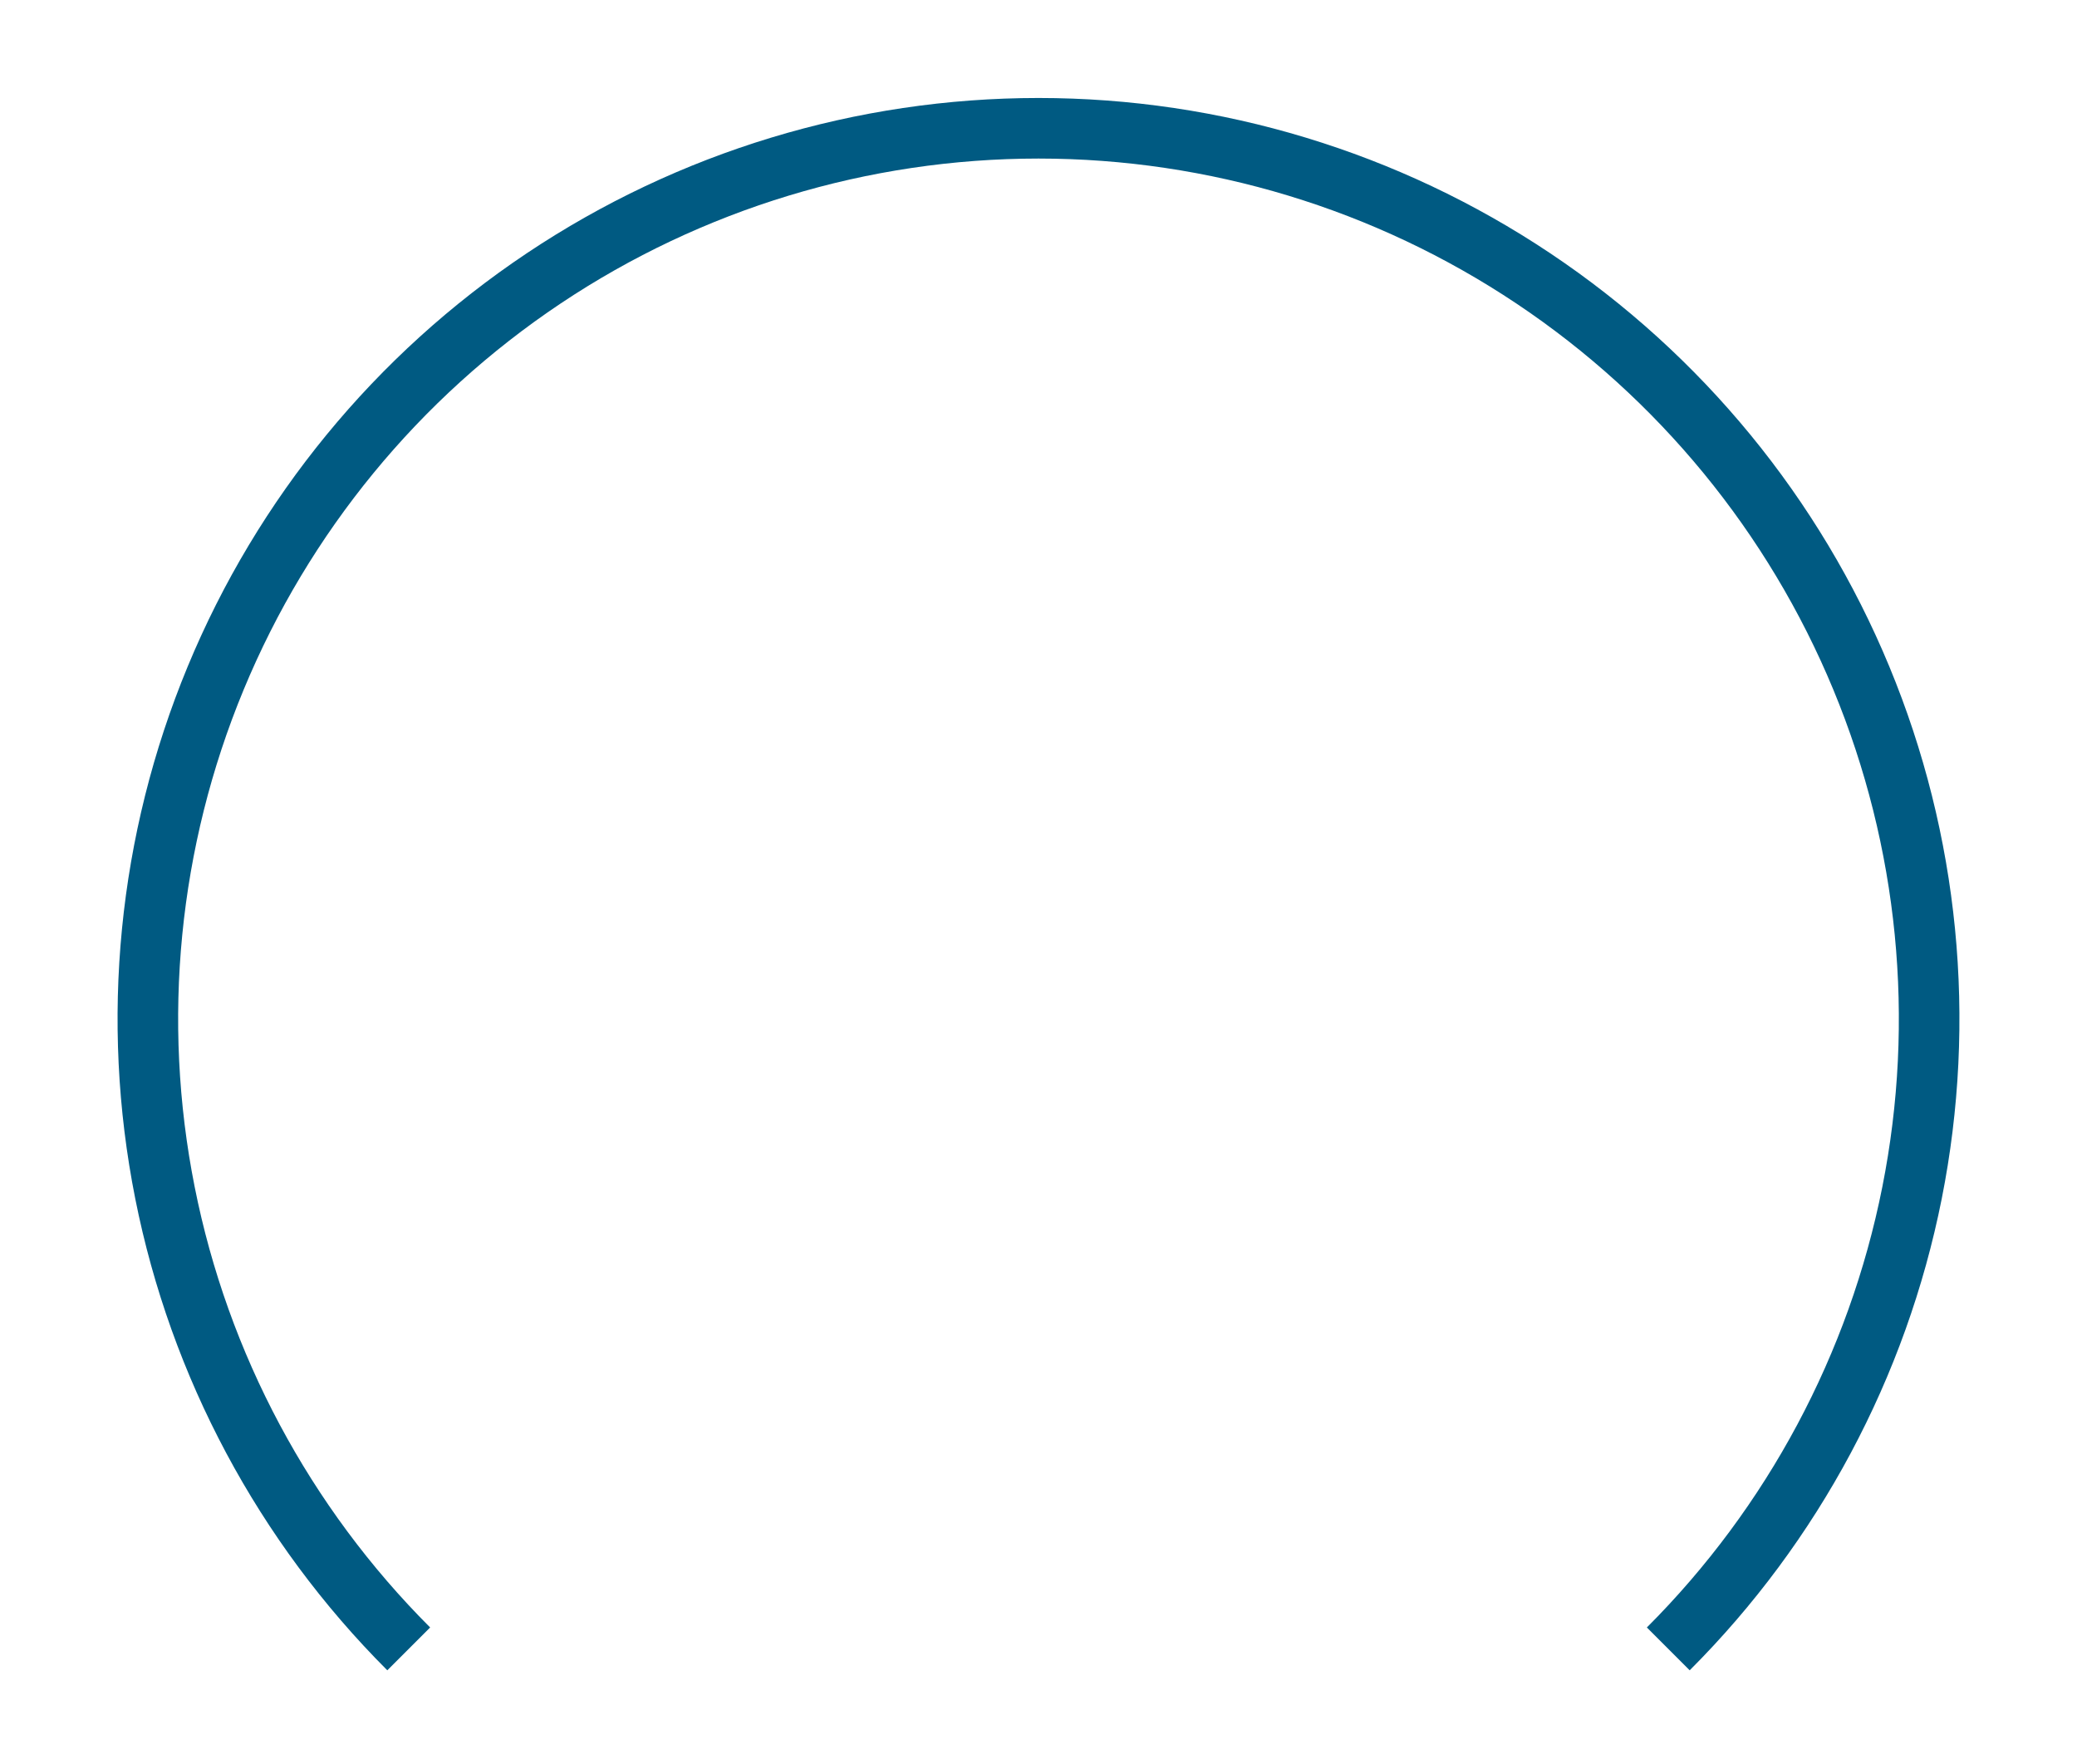 <svg width="106" height="90" viewBox="0 0 106 90" fill="none" xmlns="http://www.w3.org/2000/svg">
<g clip-path="url(#clip0_3340_48070)">
<path d="M19.766 85.234C13.193 78.661 8.717 70.286 6.903 61.169C5.09 52.052 6.02 42.602 9.578 34.014C13.135 25.426 19.159 18.085 26.888 12.921C34.617 7.756 43.704 5 53 5C62.296 5 71.383 7.756 79.112 12.921C86.841 18.085 92.865 25.426 96.422 34.014C99.98 42.602 100.91 52.052 99.097 61.169C97.283 70.286 92.807 78.661 86.234 85.234L84.048 83.048C90.189 76.907 94.371 69.084 96.065 60.566C97.759 52.049 96.89 43.22 93.566 35.197C90.243 27.174 84.615 20.316 77.394 15.491C70.174 10.667 61.684 8.091 53 8.091C44.316 8.091 35.826 10.667 28.606 15.491C21.385 20.316 15.757 27.174 12.434 35.197C9.11 43.22 8.241 52.049 9.935 60.566C11.629 69.084 15.811 76.907 21.952 83.048L19.766 85.234Z" fill="url(#paint0_angular_3340_48070)"/>
</g>
<defs>
<radialGradient id="paint0_angular_3340_48070" cx="0" cy="0" r="1" gradientUnits="userSpaceOnUse" gradientTransform="translate(53 52) rotate(90) scale(47)">
<stop offset="0.577" stop-color="#B2D9DB"/>
<stop offset="0.659" stop-color="#0A96AA"/>
<stop offset="0.859" stop-color="#005A82"/>
</radialGradient>
<clipPath id="clip0_3340_48070">
<rect width="106" height="90" fill="white"/>
</clipPath>
</defs>
</svg>
